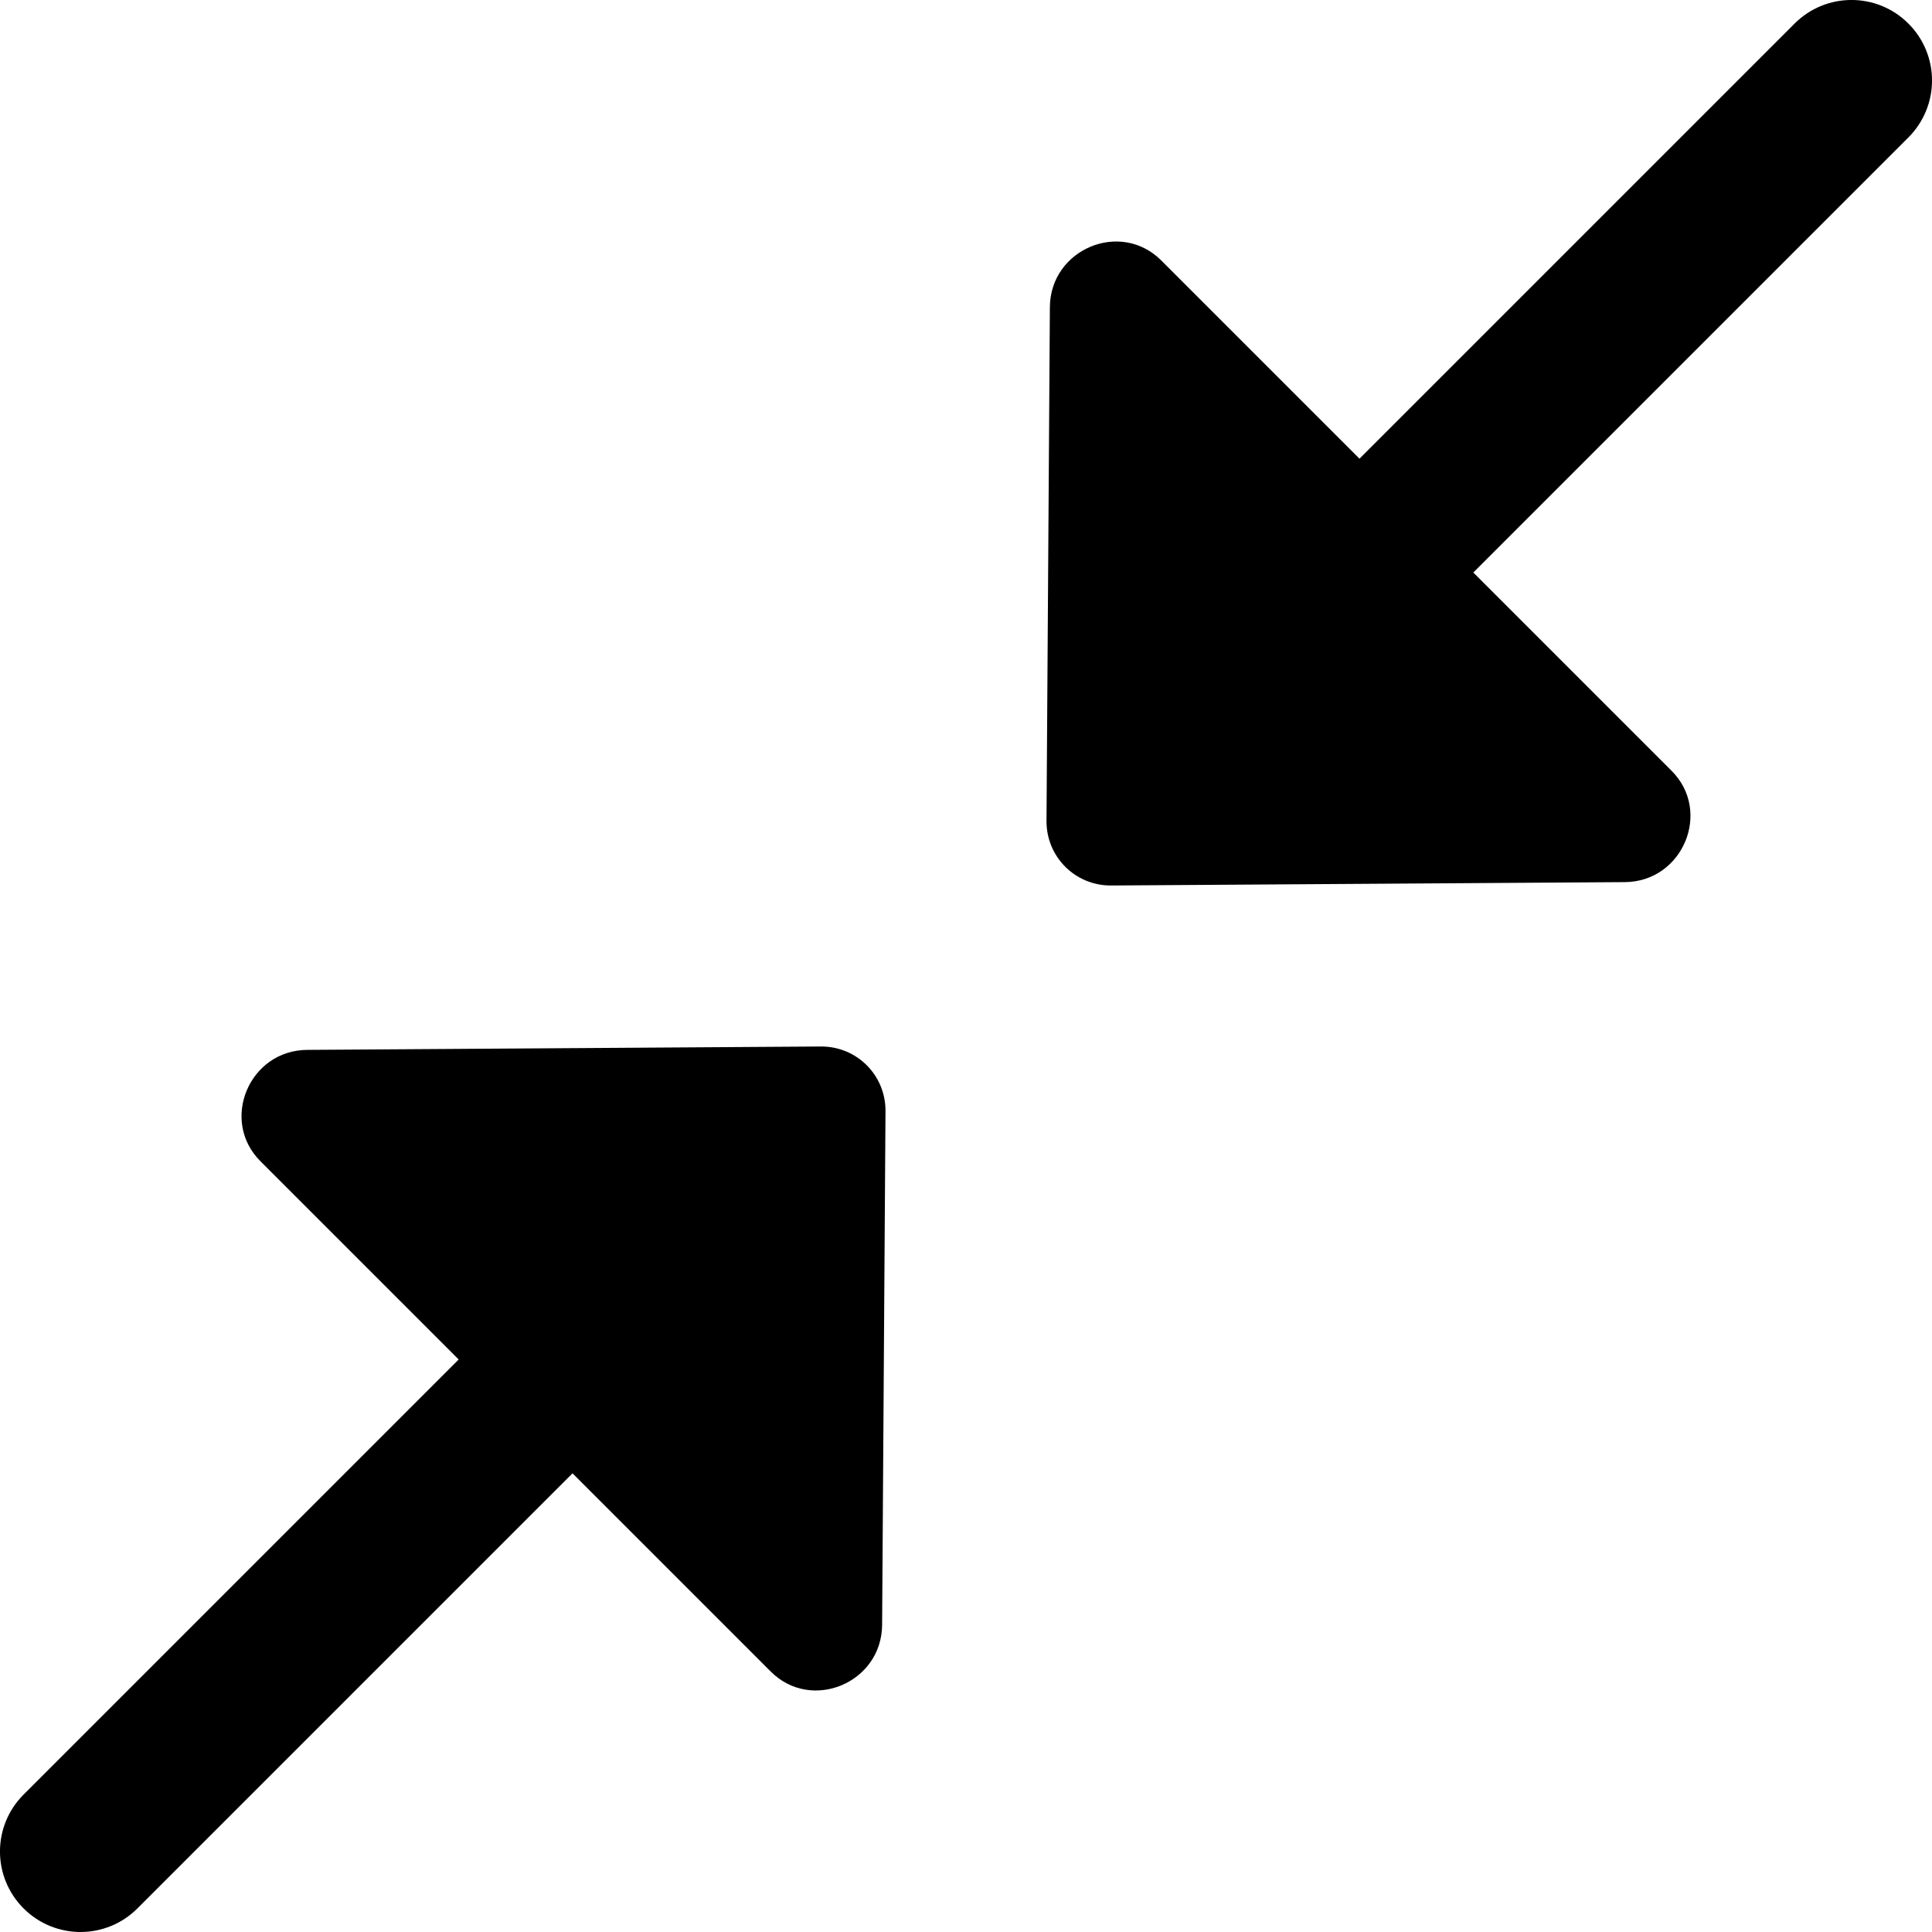 <?xml version="1.0" encoding="UTF-8"?>
<svg xmlns="http://www.w3.org/2000/svg" id="Layer_1" data-name="Layer 1" viewBox="0 0 24 24" width="512" height="512"><path d="M23.707,1.707l-5.405,5.405,2.463,2.463c.506,.506,.139,1.378-.58,1.383l-6.382,.042c-.446,.003-.806-.356-.803-.803l.042-6.382c.005-.72,.877-1.086,1.383-.58l2.463,2.463L22.293,.293c.391-.391,1.023-.391,1.414,0s.391,1.023,0,1.414ZM10.197,13l-6.382,.042c-.72,.005-1.086,.877-.58,1.383l2.463,2.463L.293,22.293c-.391,.391-.391,1.023,0,1.414,.195,.195,.451,.293,.707,.293s.512-.098,.707-.293l5.405-5.405,2.463,2.463c.506,.506,1.378,.14,1.383-.58l.042-6.382c.003-.446-.356-.806-.803-.803Z"/></svg>

